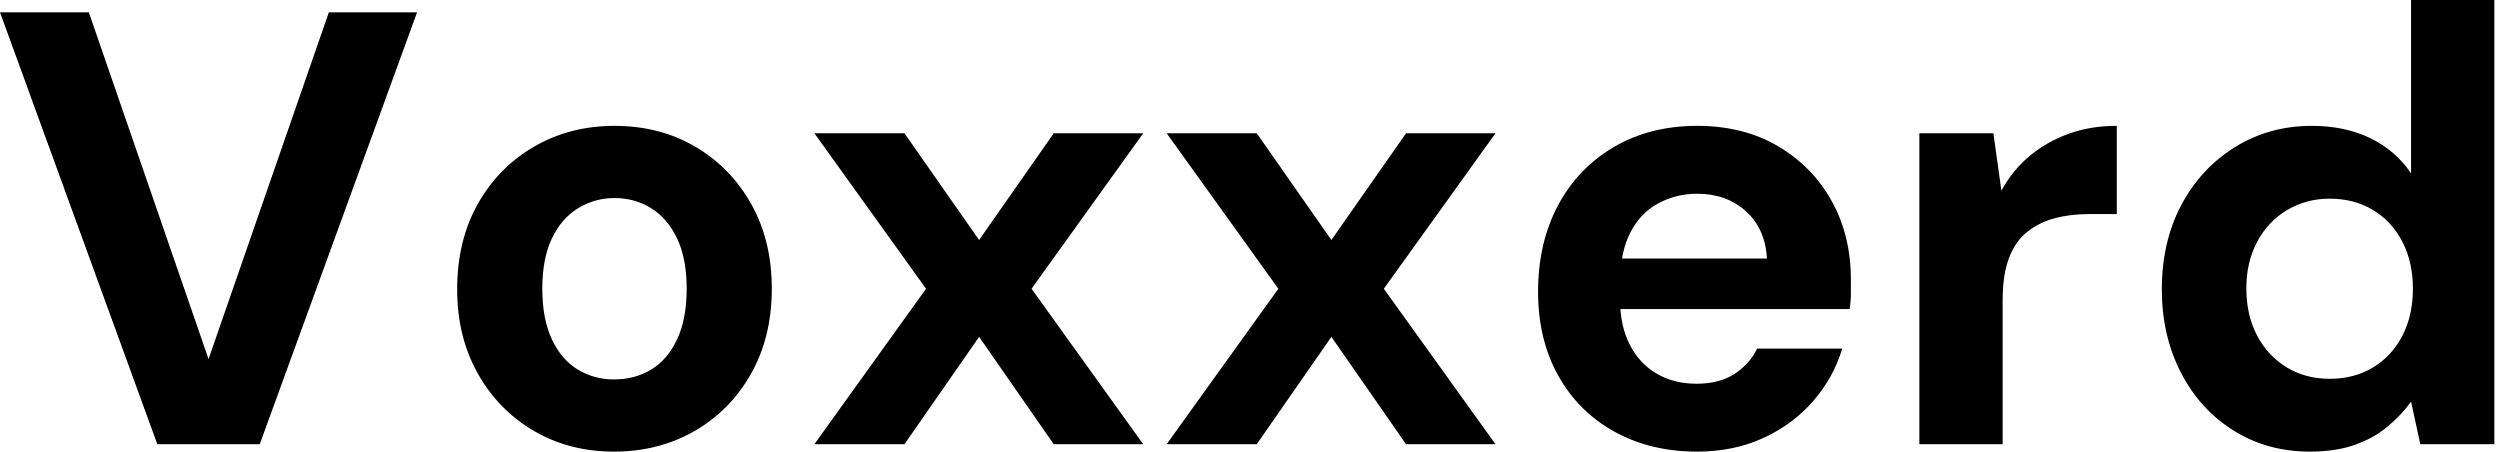 <svg baseProfile="full" height="28" version="1.1" viewBox="0 0 155 28" width="155" xmlns="http://www.w3.org/2000/svg" xmlns:ev="http://www.w3.org/2001/xml-events" xmlns:xlink="http://www.w3.org/1999/xlink"><defs /><g><path d="M10.328 27.541 0.574 0.765H6.082L13.503 22.262L20.962 0.765H26.432L16.678 27.541Z M38.634 28Q35.88 28 33.68 26.719Q31.481 25.437 30.199 23.161Q28.918 20.885 28.918 17.94Q28.918 14.918 30.199 12.642Q31.481 10.366 33.699 9.085Q35.918 7.803 38.672 7.803Q41.464 7.803 43.664 9.085Q45.863 10.366 47.145 12.642Q48.426 14.918 48.426 17.902Q48.426 20.885 47.145 23.161Q45.863 25.437 43.645 26.719Q41.426 28 38.634 28ZM38.634 23.525Q39.934 23.525 40.948 22.913Q41.962 22.301 42.555 21.038Q43.148 19.776 43.148 17.902Q43.148 16.027 42.555 14.784Q41.962 13.541 40.948 12.91Q39.934 12.279 38.672 12.279Q37.448 12.279 36.415 12.91Q35.383 13.541 34.79 14.784Q34.197 16.027 34.197 17.902Q34.197 19.776 34.79 21.038Q35.383 22.301 36.396 22.913Q37.41 23.525 38.634 23.525Z M51.066 27.541 57.989 17.902 51.066 8.262H56.65L61.279 14.88L65.907 8.262H71.454L64.53 17.902L71.454 27.541H65.907L61.279 20.885L56.65 27.541Z M72.907 27.541 79.831 17.902 72.907 8.262H78.492L83.12 14.88L87.749 8.262H93.295L86.372 17.902L93.295 27.541H87.749L83.12 20.885L78.492 27.541Z M105.803 28Q102.896 28 100.658 26.757Q98.421 25.514 97.178 23.276Q95.934 21.038 95.934 18.093Q95.934 15.071 97.158 12.757Q98.383 10.443 100.62 9.123Q102.858 7.803 105.803 7.803Q108.672 7.803 110.814 9.066Q112.956 10.328 114.142 12.47Q115.328 14.612 115.328 17.328Q115.328 17.71 115.328 18.189Q115.328 18.667 115.251 19.164H99.607V16.027H110.126Q110.011 14.153 108.806 13.082Q107.601 12.011 105.803 12.011Q104.503 12.011 103.393 12.604Q102.284 13.197 101.653 14.421Q101.022 15.645 101.022 17.519V18.628Q101.022 20.197 101.615 21.363Q102.208 22.53 103.279 23.161Q104.35 23.792 105.765 23.792Q107.18 23.792 108.117 23.18Q109.055 22.568 109.514 21.612H114.792Q114.257 23.41 112.995 24.863Q111.732 26.317 109.896 27.158Q108.06 28 105.803 28Z M119.574 27.541V8.262H124.164L124.661 11.82Q125.35 10.557 126.402 9.678Q127.454 8.798 128.811 8.301Q130.169 7.803 131.814 7.803V13.273H130.055Q128.907 13.273 127.932 13.541Q126.956 13.809 126.23 14.402Q125.503 14.995 125.12 16.027Q124.738 17.06 124.738 18.628V27.541Z M143.787 28Q141.148 28 139.063 26.699Q136.978 25.399 135.792 23.104Q134.607 20.809 134.607 17.94Q134.607 14.995 135.811 12.719Q137.016 10.443 139.139 9.123Q141.262 7.803 143.902 7.803Q145.967 7.803 147.536 8.568Q149.104 9.333 150.06 10.749V0.0H155.224V27.541H150.634L150.06 24.902Q149.486 25.705 148.626 26.432Q147.765 27.158 146.579 27.579Q145.393 28 143.787 28ZM145.011 23.486Q146.541 23.486 147.708 22.779Q148.874 22.071 149.525 20.809Q150.175 19.546 150.175 17.902Q150.175 16.257 149.525 14.995Q148.874 13.732 147.708 13.025Q146.541 12.317 145.011 12.317Q143.557 12.317 142.372 13.025Q141.186 13.732 140.516 14.995Q139.847 16.257 139.847 17.863Q139.847 19.546 140.516 20.809Q141.186 22.071 142.352 22.779Q143.519 23.486 145.011 23.486Z " fill="rgb(0,0,0)" transform="translate(-0.574, 0)" /></g></svg>